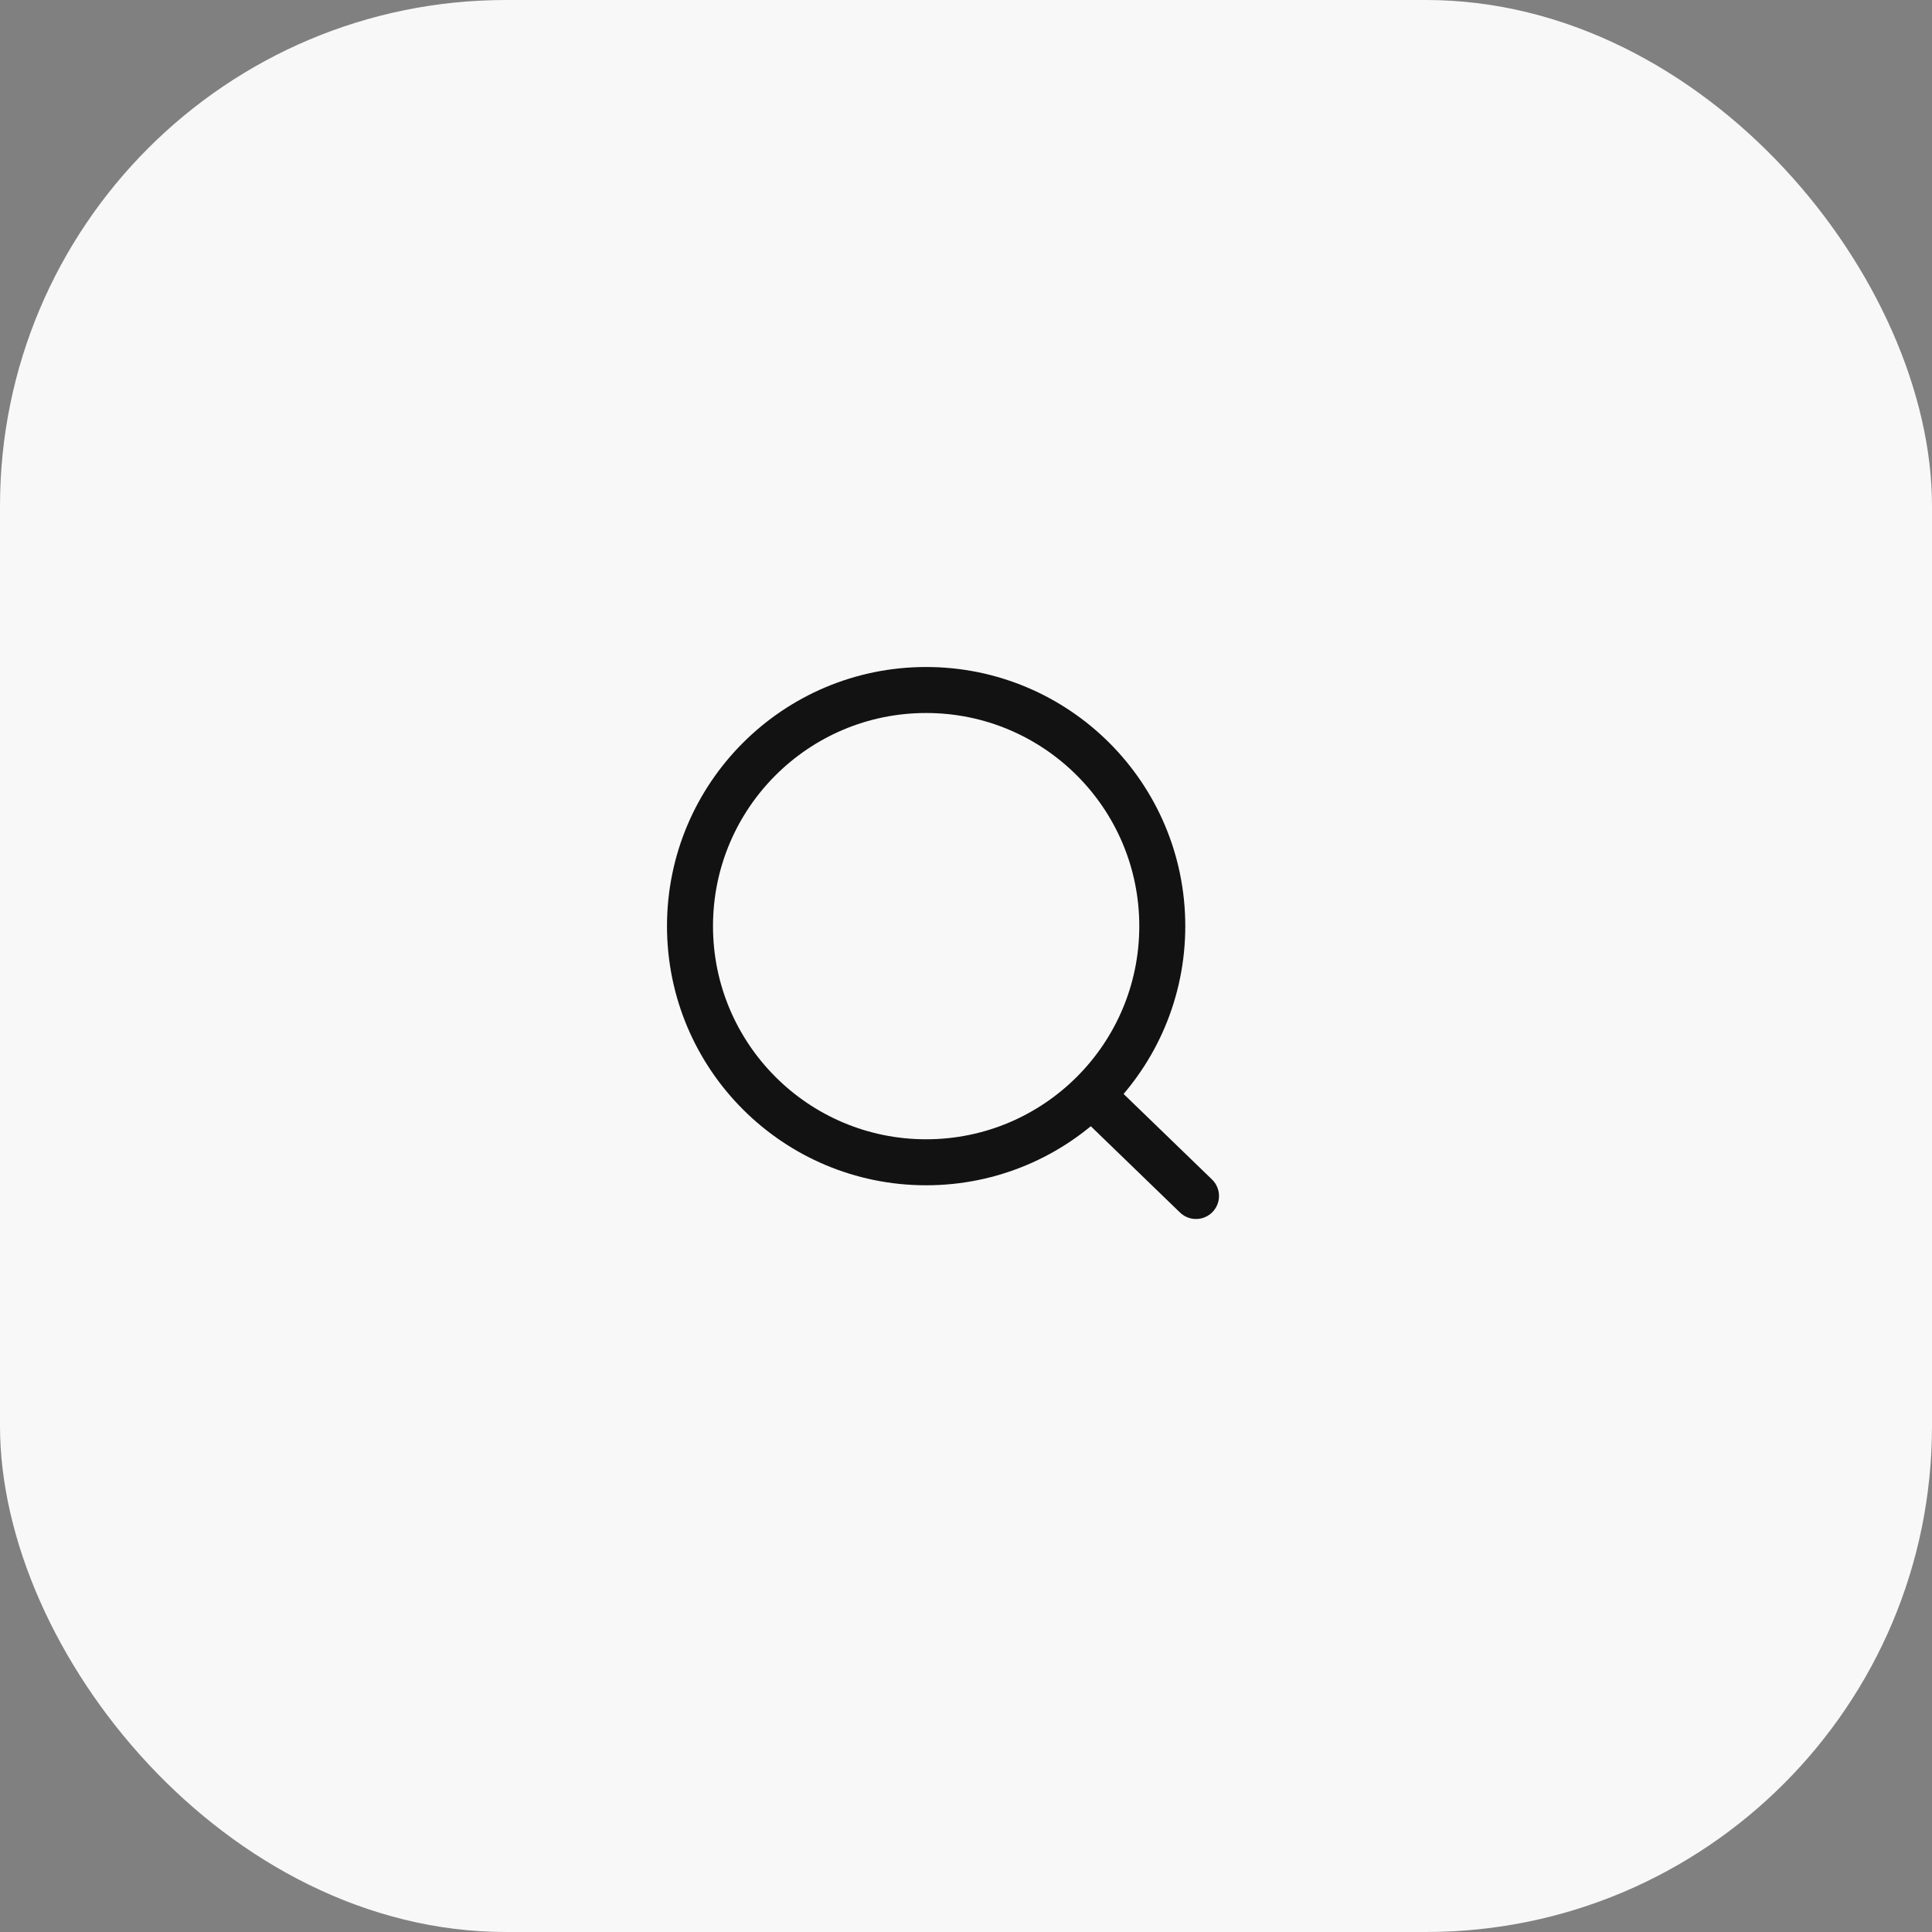 <?xml version="1.0" encoding="UTF-8"?> <svg xmlns="http://www.w3.org/2000/svg" width="42" height="42" viewBox="0 0 42 42" fill="none"><rect x="0" y="0" width="42" height="42" fill="#808080" stroke="none"/><rect width="42" height="42" rx="11" fill="#F8F8F9"></rect><path d="M23.726 23.8L26 26M25.267 20.133C25.267 22.968 22.968 25.267 20.133 25.267C17.298 25.267 15 22.968 15 20.133C15 17.298 17.298 15 20.133 15C22.968 15 25.267 17.298 25.267 20.133Z" stroke="#121212" stroke-linecap="round"></path></svg> 